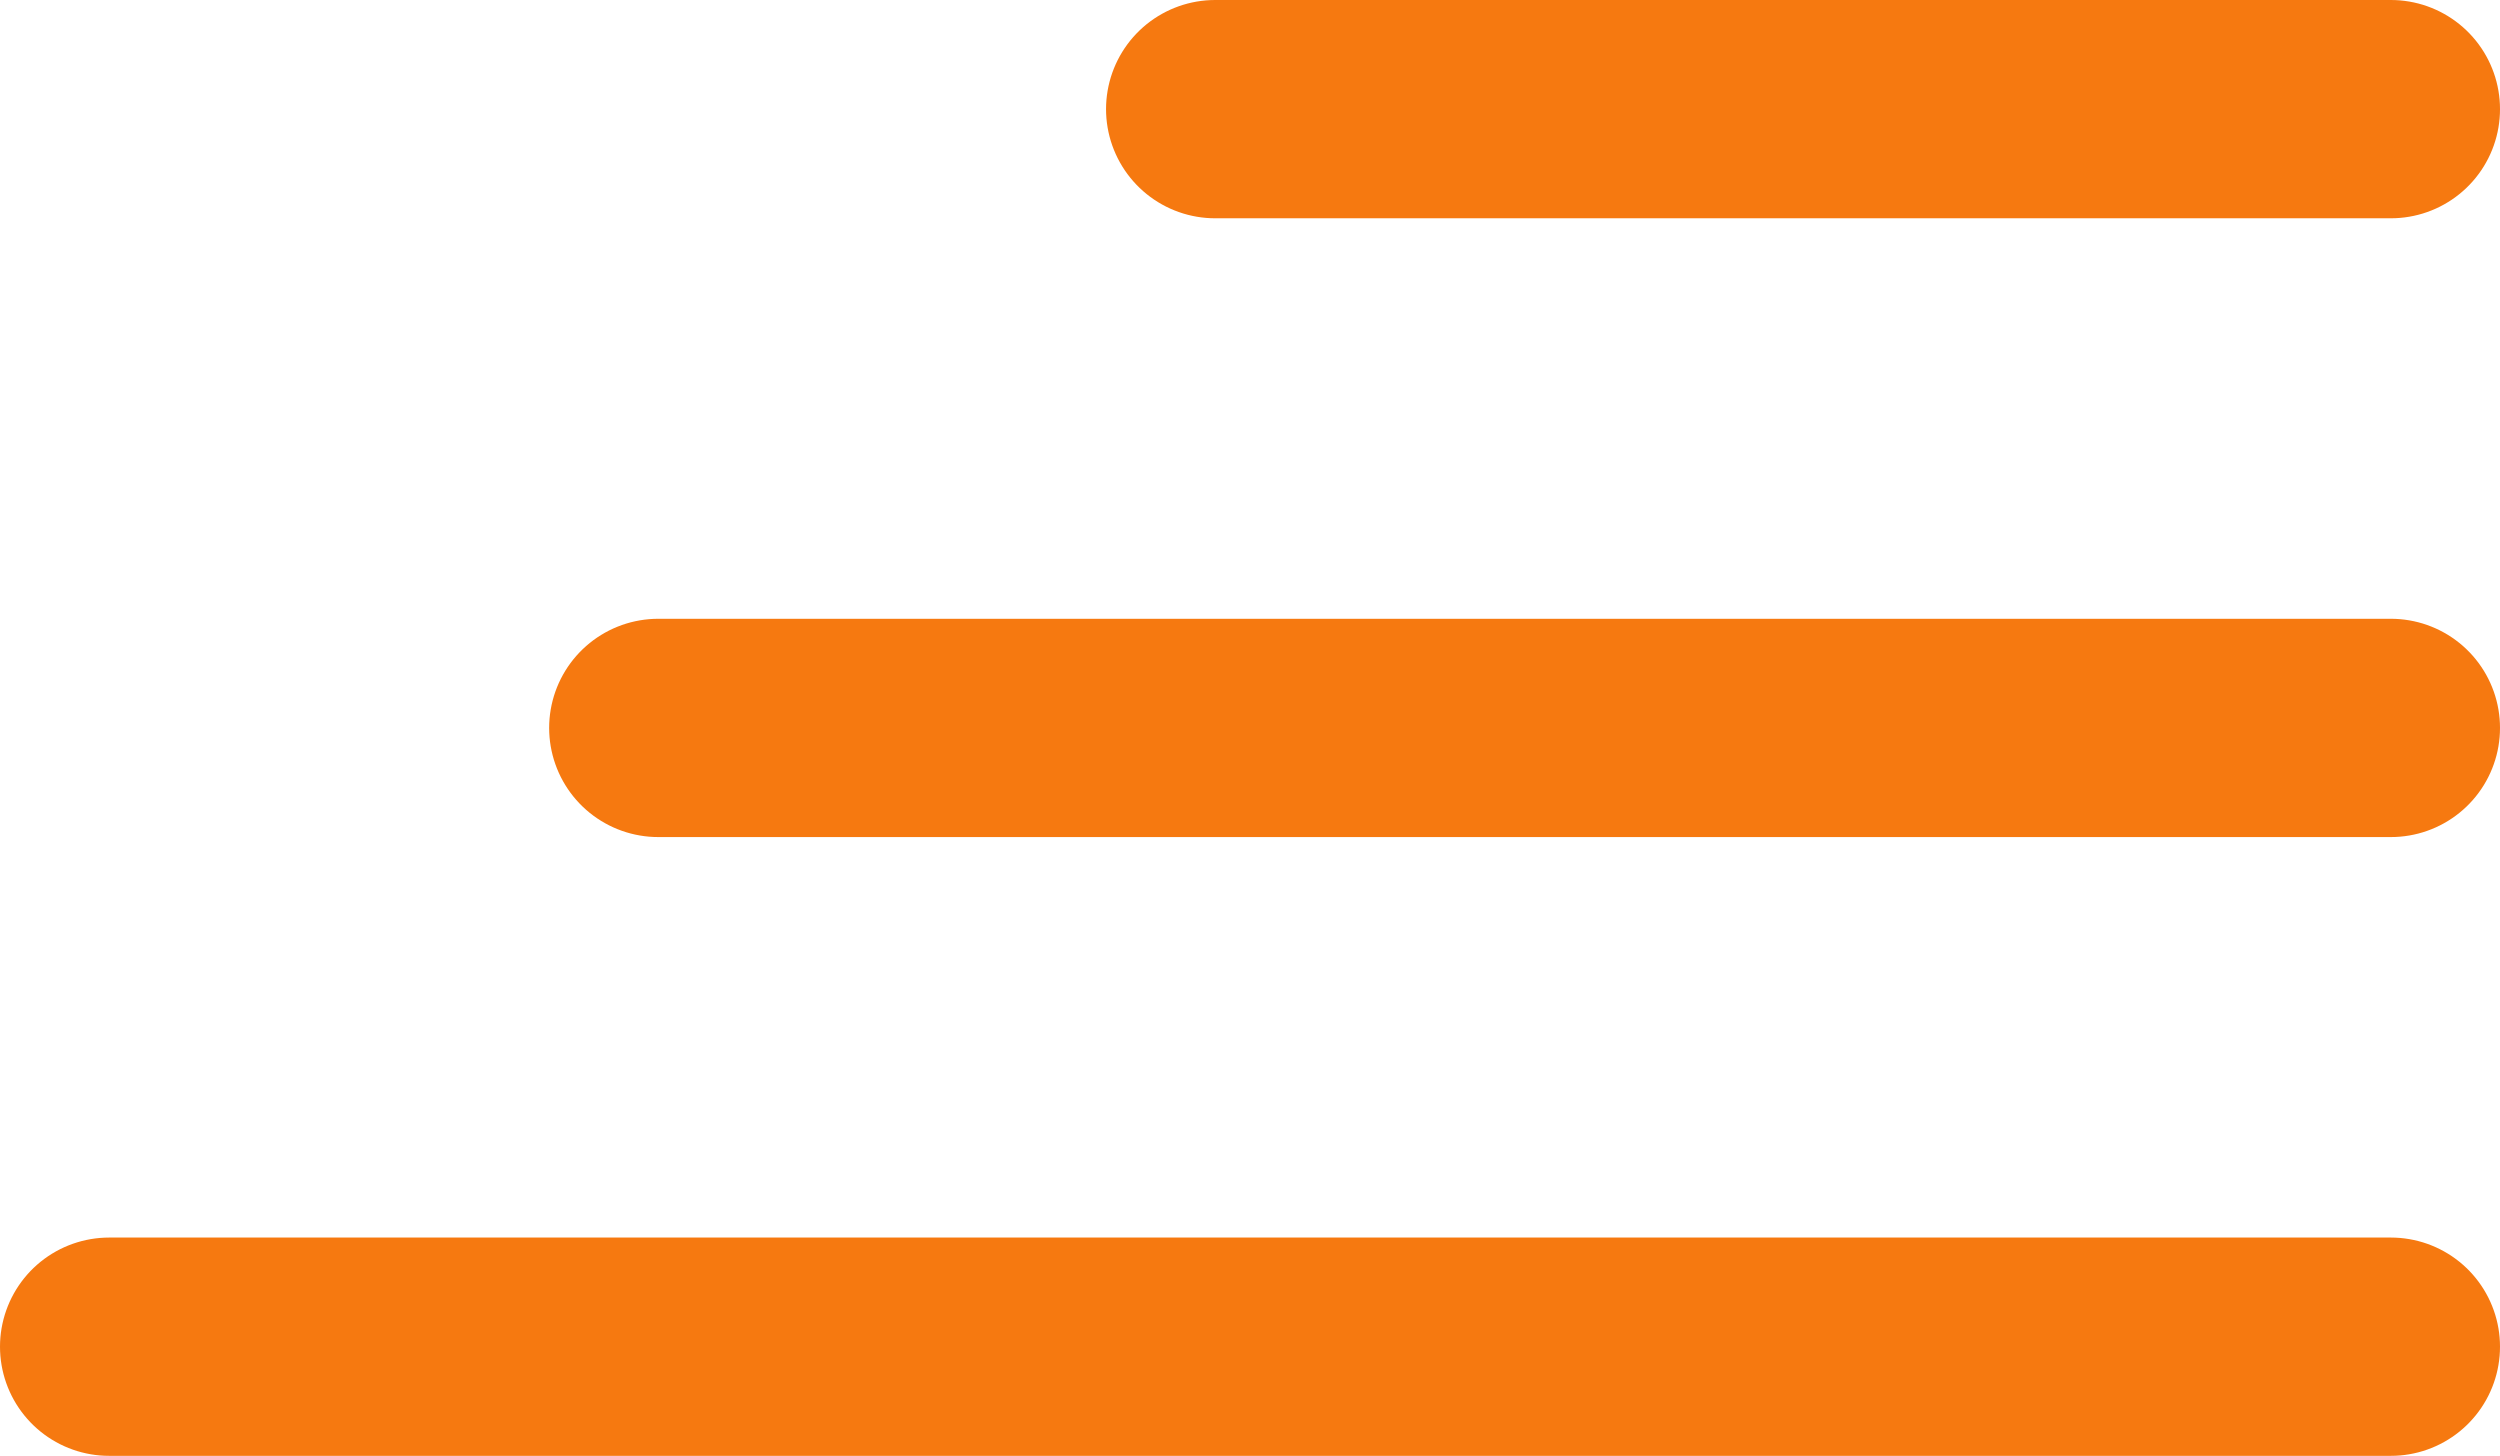 <svg xmlns="http://www.w3.org/2000/svg" width="45.812" height="26.678" viewBox="0 0 45.812 26.678"><defs><style>.a{fill:none;stroke:#f67910;stroke-linecap:round;stroke-width:4px;}</style></defs><g transform="translate(2 2)"><line class="a" x2="41.812" transform="translate(0 22.678)"/><line class="a" x2="31.749" transform="translate(10.063 11.339)"/><line class="a" x2="21.544" transform="translate(20.268)"/></g></svg>